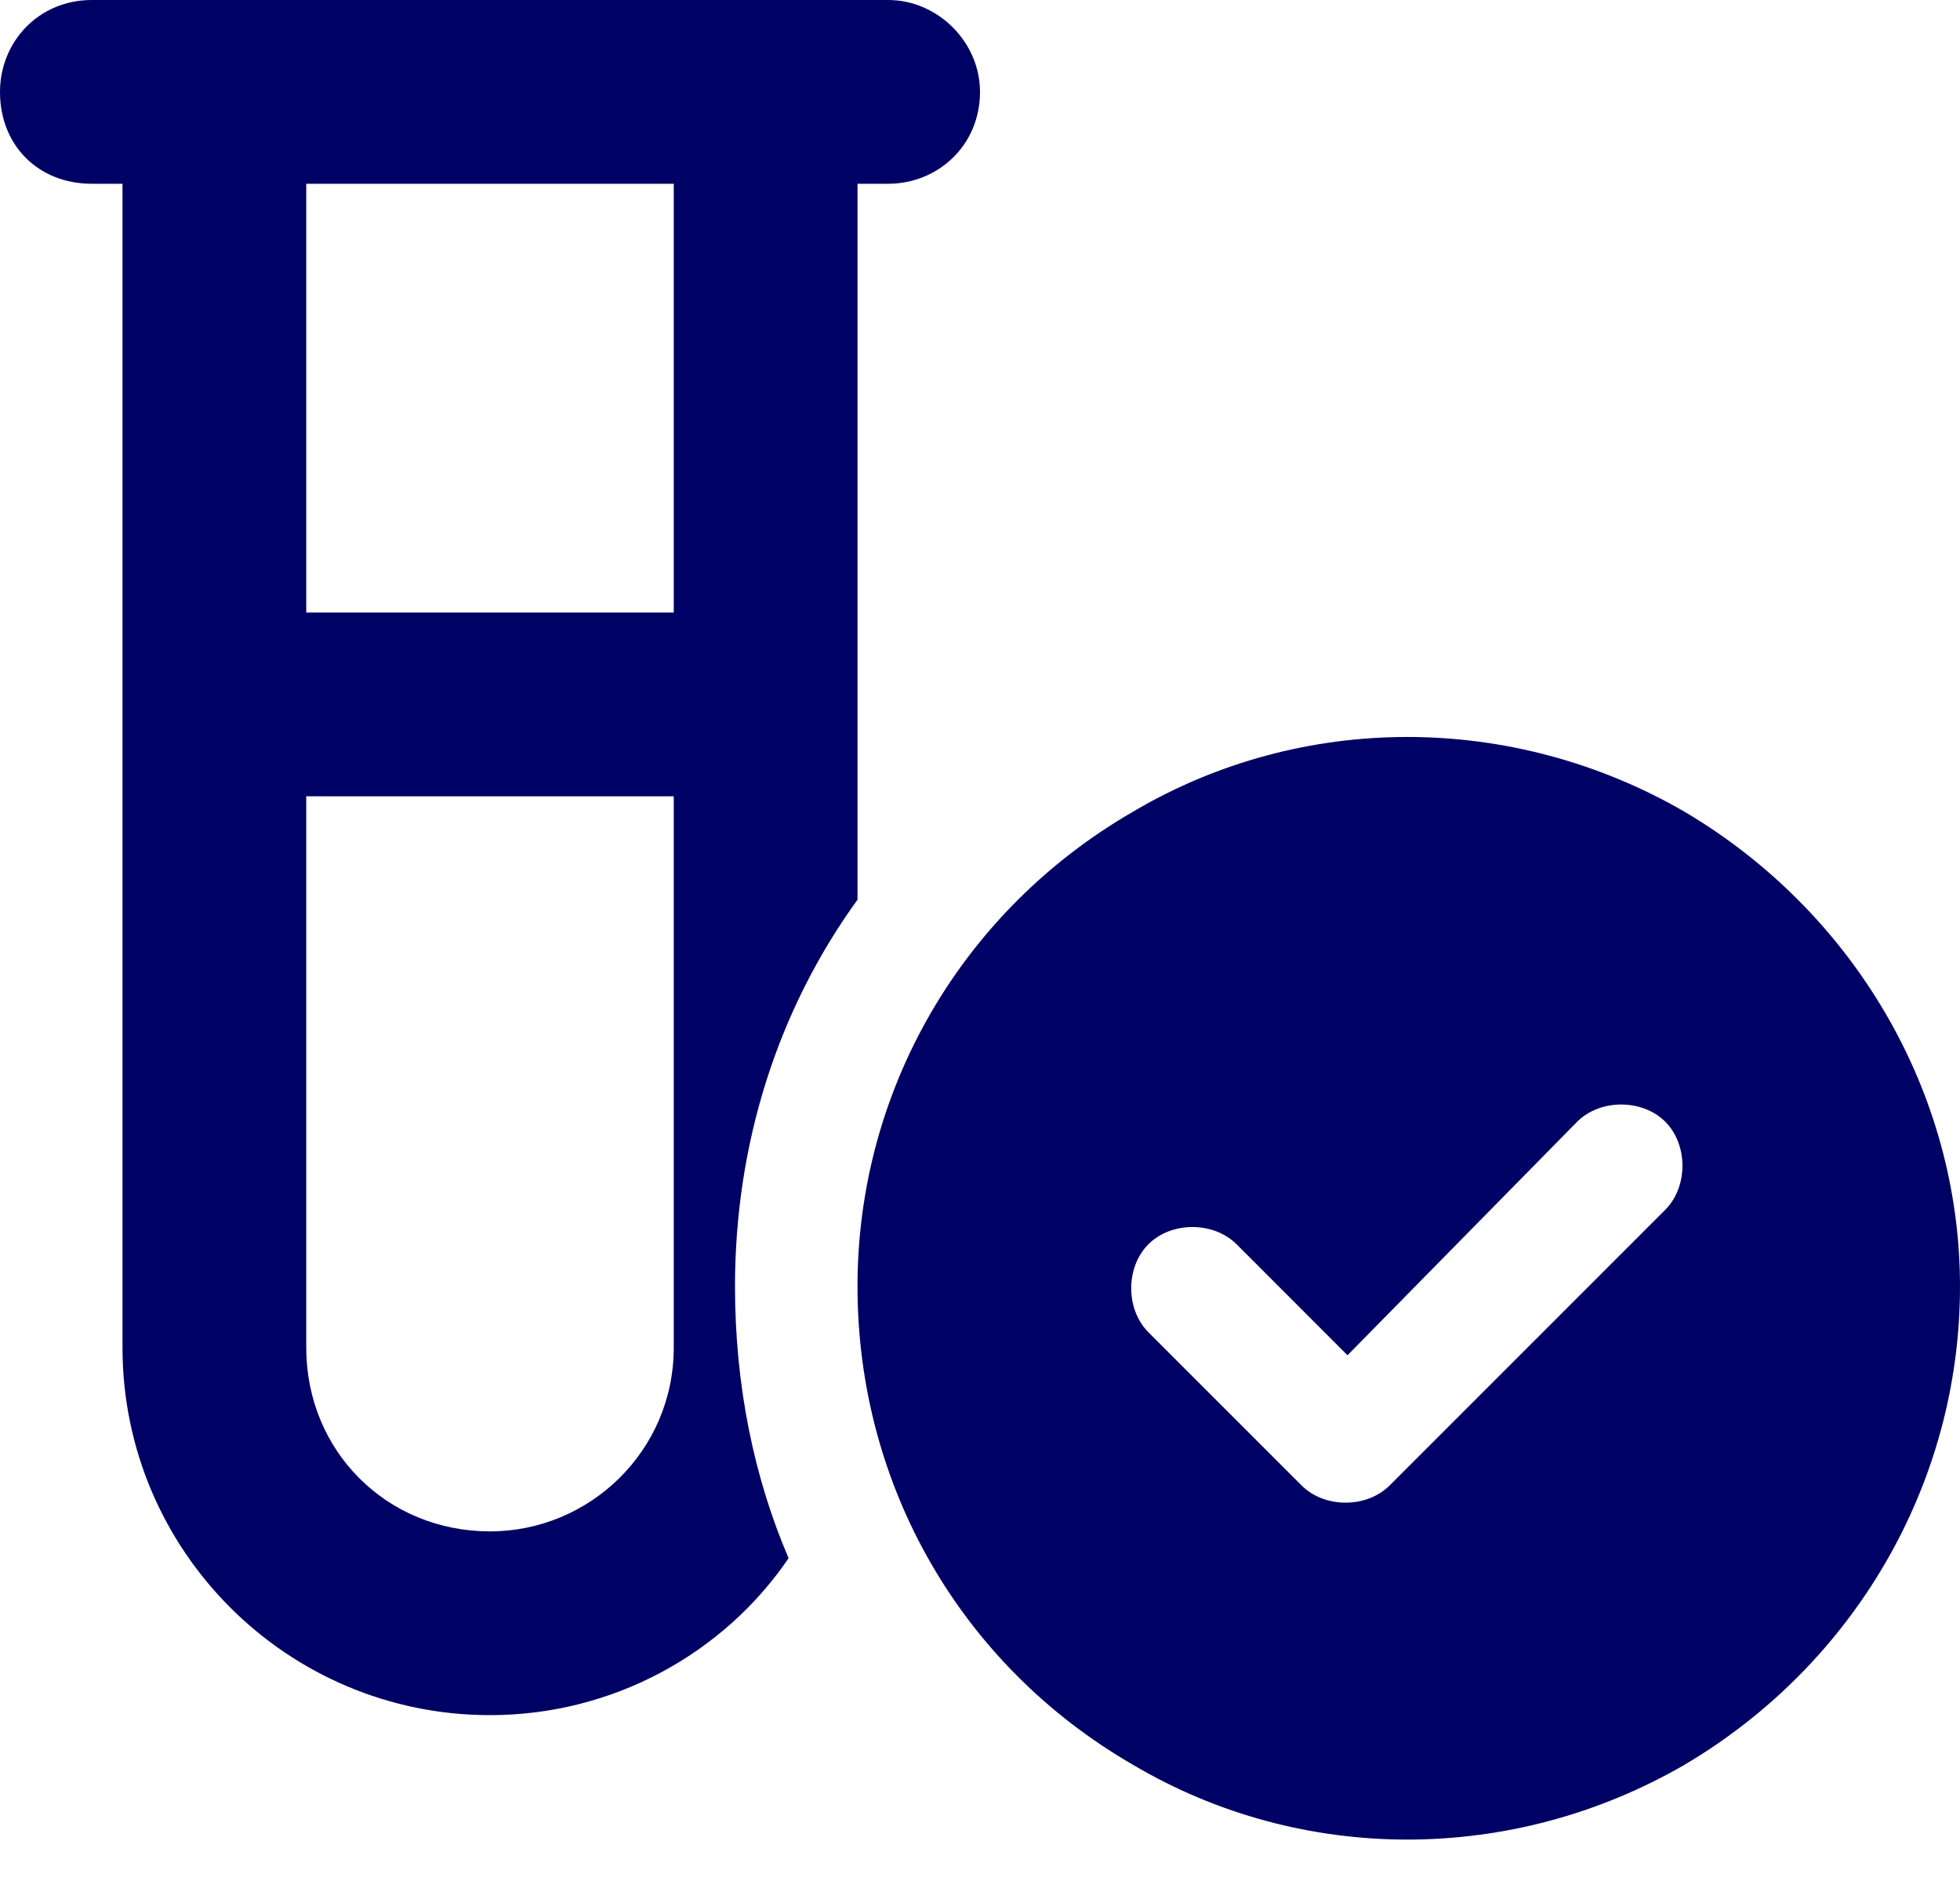 <svg width="32" height="31" viewBox="0 0 32 31" fill="none" xmlns="http://www.w3.org/2000/svg">
<path d="M0 1.5C0 0.688 0.625 0 1.5 0H2H5H11H14H14.5C15.312 0 16 0.688 16 1.5C16 2.375 15.312 3 14.5 3H14V14.688C12.688 16.5 12 18.688 12 21C12 22.625 12.312 24.125 12.875 25.438C11.812 27 10 28 8 28C4.688 28 2 25.312 2 22V3H1.5C0.625 3 0 2.375 0 1.5ZM5 3V10H11V3H5ZM5 13V22C5 23.688 6.312 25 8 25C9.625 25 11 23.688 11 22V13H5ZM14 21C14 17.812 15.688 14.875 18.5 13.25C21.25 11.625 24.688 11.625 27.5 13.25C30.25 14.875 32 17.812 32 21C32 24.25 30.25 27.188 27.5 28.812C24.688 30.438 21.25 30.438 18.5 28.812C15.688 27.188 14 24.25 14 21ZM27.188 18.312C26.812 17.938 26.125 17.938 25.75 18.312L22 22.125L20.188 20.312C19.812 19.938 19.125 19.938 18.75 20.312C18.375 20.688 18.375 21.375 18.75 21.75L21.25 24.25C21.625 24.625 22.312 24.625 22.688 24.25L27.188 19.75C27.562 19.375 27.562 18.688 27.188 18.312Z" fill="#000164"/>
</svg>
